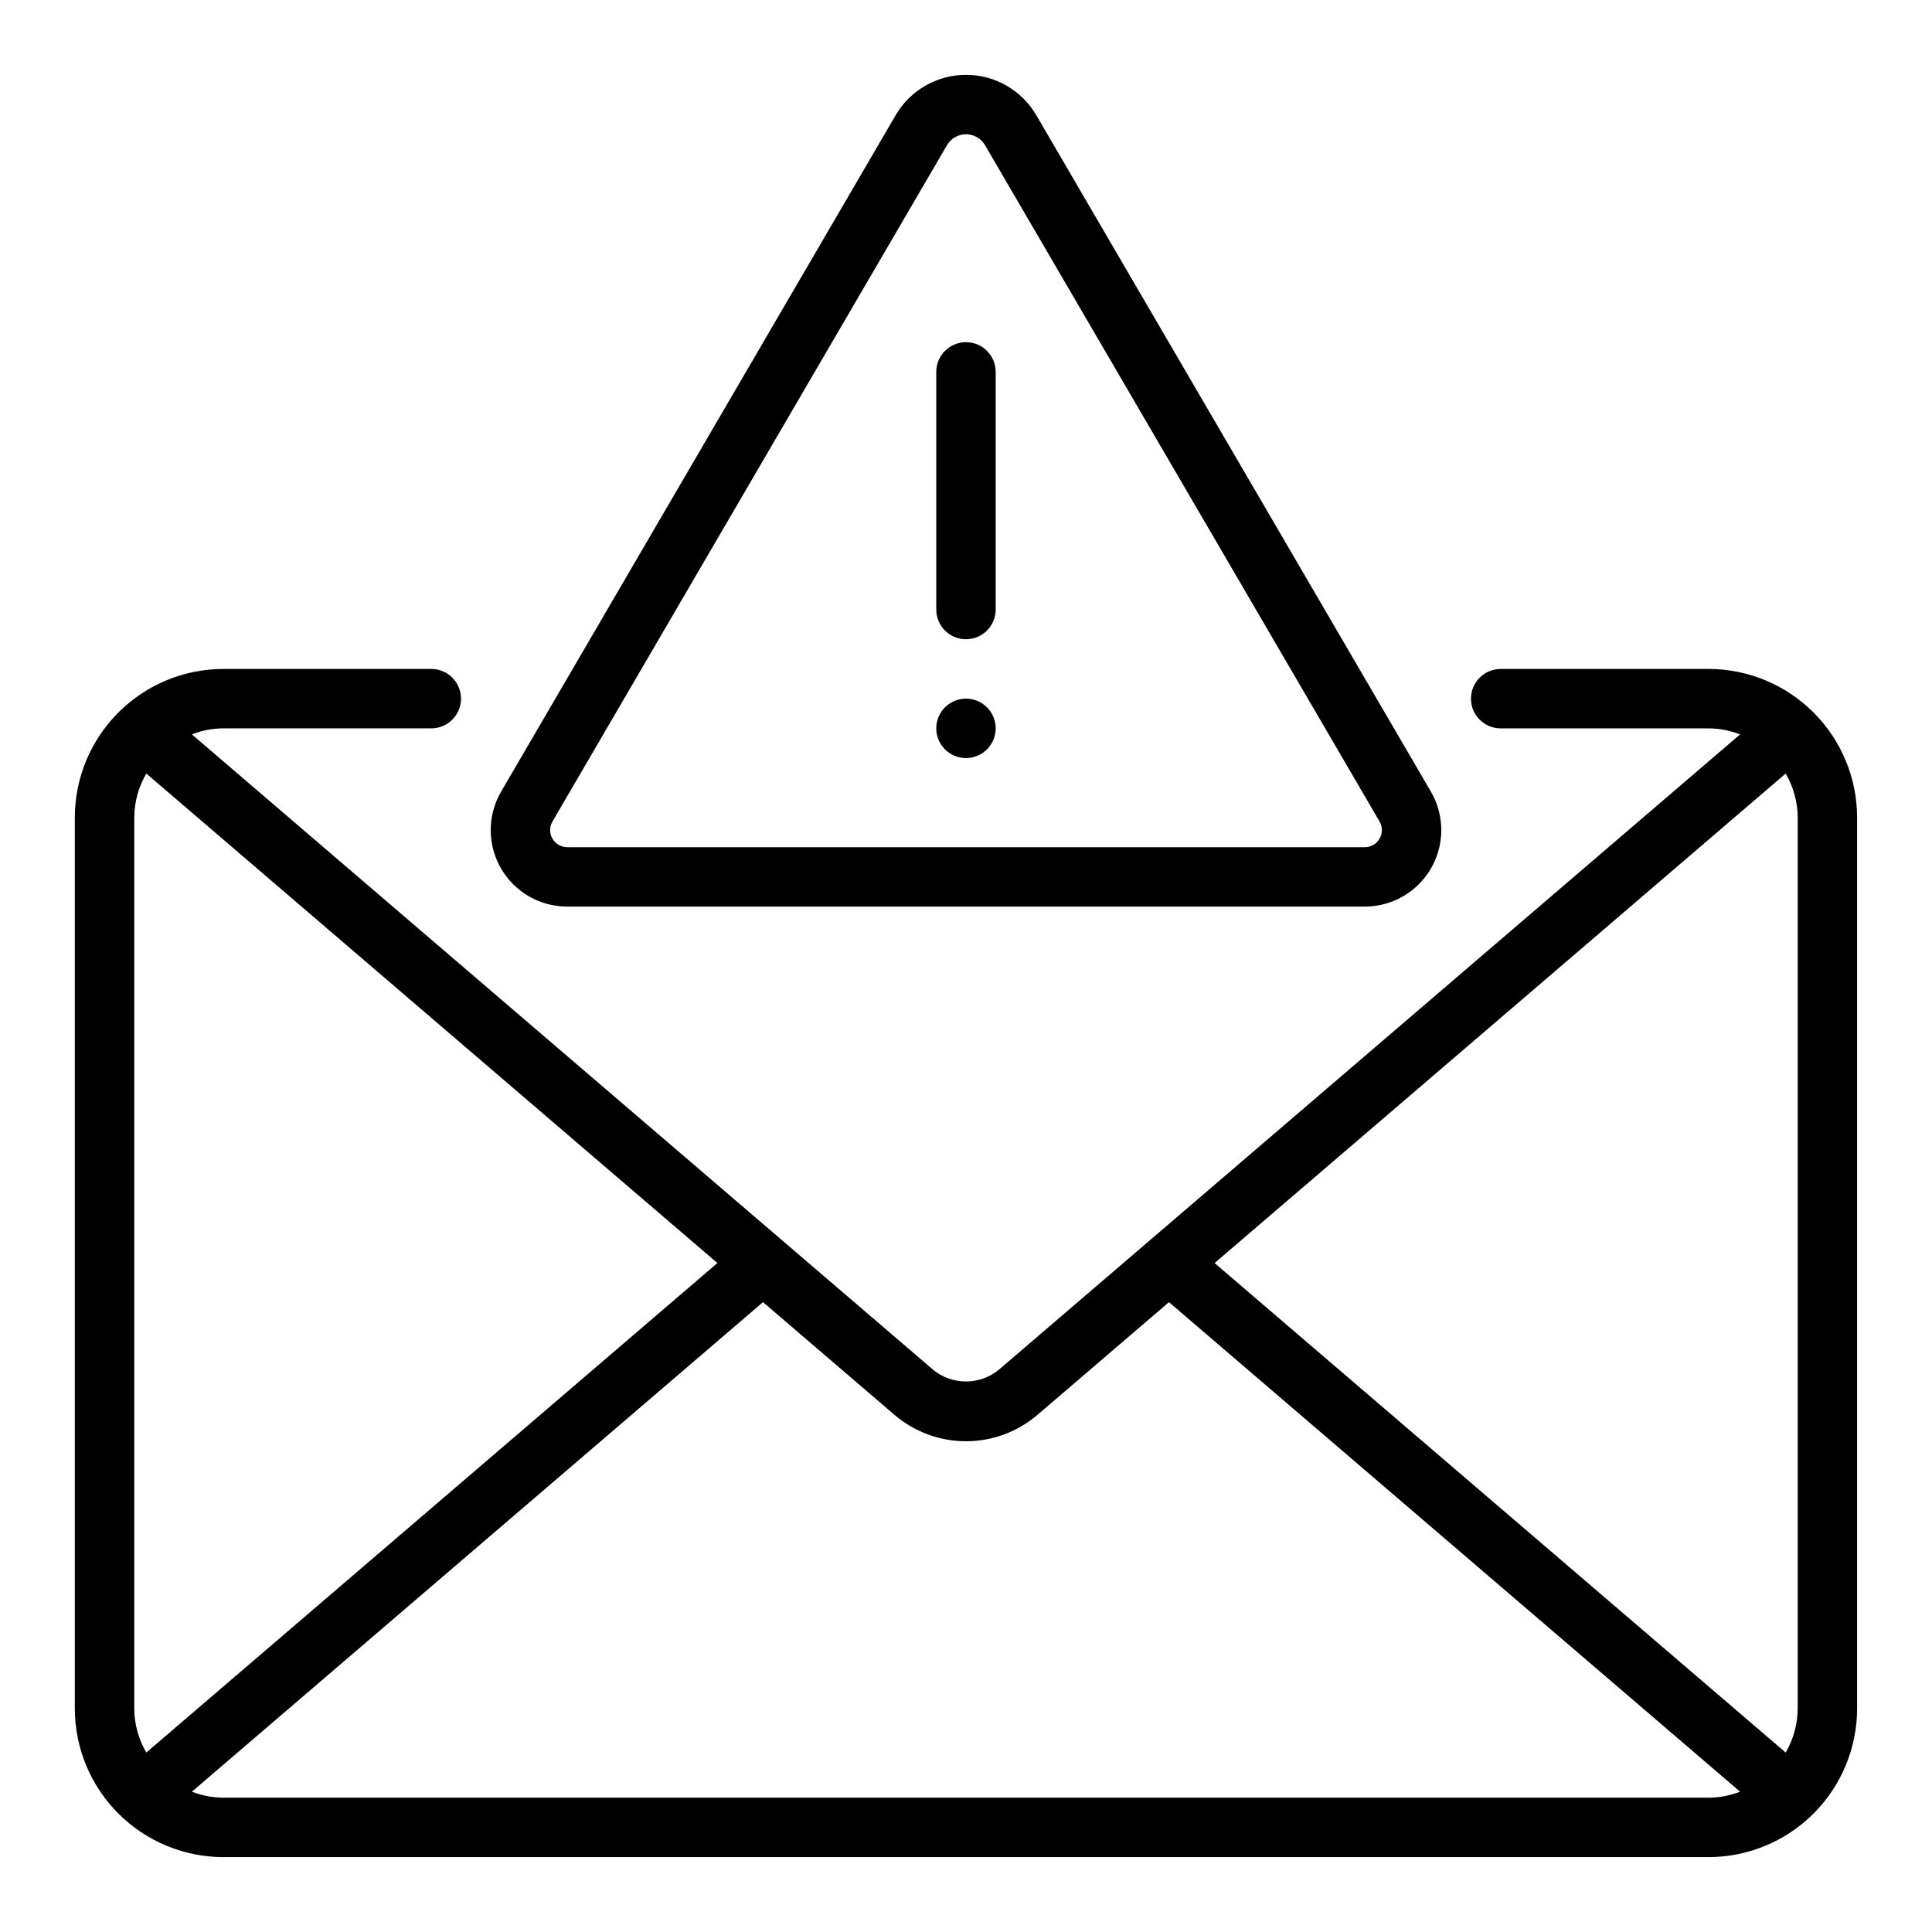 <?xml version="1.0" encoding="UTF-8"?>
<!-- Uploaded to: ICON Repo, www.svgrepo.com, Generator: ICON Repo Mixer Tools -->
<svg fill="#000000" width="800px" height="800px" version="1.1" viewBox="144 144 512 512" xmlns="http://www.w3.org/2000/svg">
 <path d="m596.8 321.28h-55.105c-4.348 0-7.871 3.523-7.871 7.871 0 4.348 3.523 7.875 7.871 7.875h55.105c2.856 0.016 5.68 0.559 8.34 1.598l-196.43 168.36c-5.07 4.164-12.375 4.16-17.441-0.004l-196.42-168.36c2.66-1.039 5.488-1.582 8.344-1.598h55.105-0.004c4.348 0 7.875-3.527 7.875-7.875 0-4.348-3.527-7.871-7.875-7.871h-55.102c-10.438 0.012-20.441 4.164-27.82 11.543-7.379 7.379-11.527 17.383-11.543 27.816v236.16c0.016 10.434 4.164 20.438 11.543 27.816 7.379 7.379 17.383 11.531 27.82 11.543h393.6c10.434-0.012 20.438-4.164 27.816-11.543 7.379-7.379 11.531-17.383 11.543-27.816v-236.16c-0.012-10.434-4.164-20.438-11.543-27.816-7.379-7.379-17.383-11.531-27.816-11.543zm23.617 39.359-0.004 236.16c-0.023 4.09-1.125 8.105-3.191 11.641l-151.34-129.72 151.34-129.72c2.066 3.535 3.168 7.551 3.191 11.641zm-437.64 247.8c-2.07-3.535-3.172-7.551-3.195-11.641v-236.16c0.023-4.09 1.125-8.105 3.195-11.641l151.34 129.72zm20.422 11.973c-2.856-0.016-5.684-0.559-8.344-1.598l151.35-129.73 34.816 29.844h0.004c5.281 4.531 12.008 7.019 18.965 7.019 6.961 0.004 13.688-2.488 18.973-7.016l34.824-29.848 151.35 129.73c-2.66 1.039-5.488 1.582-8.34 1.598zm91.109-236.16h211.38c4.773 0 9.395-1.688 13.047-4.762 3.652-3.074 6.106-7.34 6.918-12.043 0.816-4.707-0.055-9.547-2.461-13.672l-104.56-179.24c-3.867-6.629-10.965-10.703-18.641-10.703-7.672 0.004-14.77 4.078-18.637 10.707l-104.54 179.23c-2.41 4.125-3.285 8.965-2.469 13.672 0.812 4.707 3.262 8.973 6.914 12.047 3.652 3.078 8.277 4.762 13.051 4.762zm-3.898-22.543 104.55-179.23c1.043-1.793 2.961-2.898 5.035-2.898 2.078 0 3.996 1.102 5.043 2.894l104.56 179.24c0.812 1.398 0.82 3.125 0.012 4.527-0.805 1.402-2.301 2.269-3.918 2.269h-211.38c-1.617 0-3.117-0.863-3.922-2.269-0.805-1.406-0.797-3.137 0.027-4.531zm101.71-56.176v-62.977c0-4.348 3.527-7.871 7.875-7.871s7.871 3.523 7.871 7.871v62.977c0 4.348-3.523 7.871-7.871 7.871s-7.875-3.523-7.875-7.871zm0 31.488c0-3.184 1.918-6.055 4.859-7.273s6.328-0.547 8.582 1.707c2.25 2.25 2.922 5.637 1.703 8.578-1.215 2.941-4.086 4.859-7.269 4.859-4.348 0-7.875-3.523-7.875-7.871z"/>
</svg>